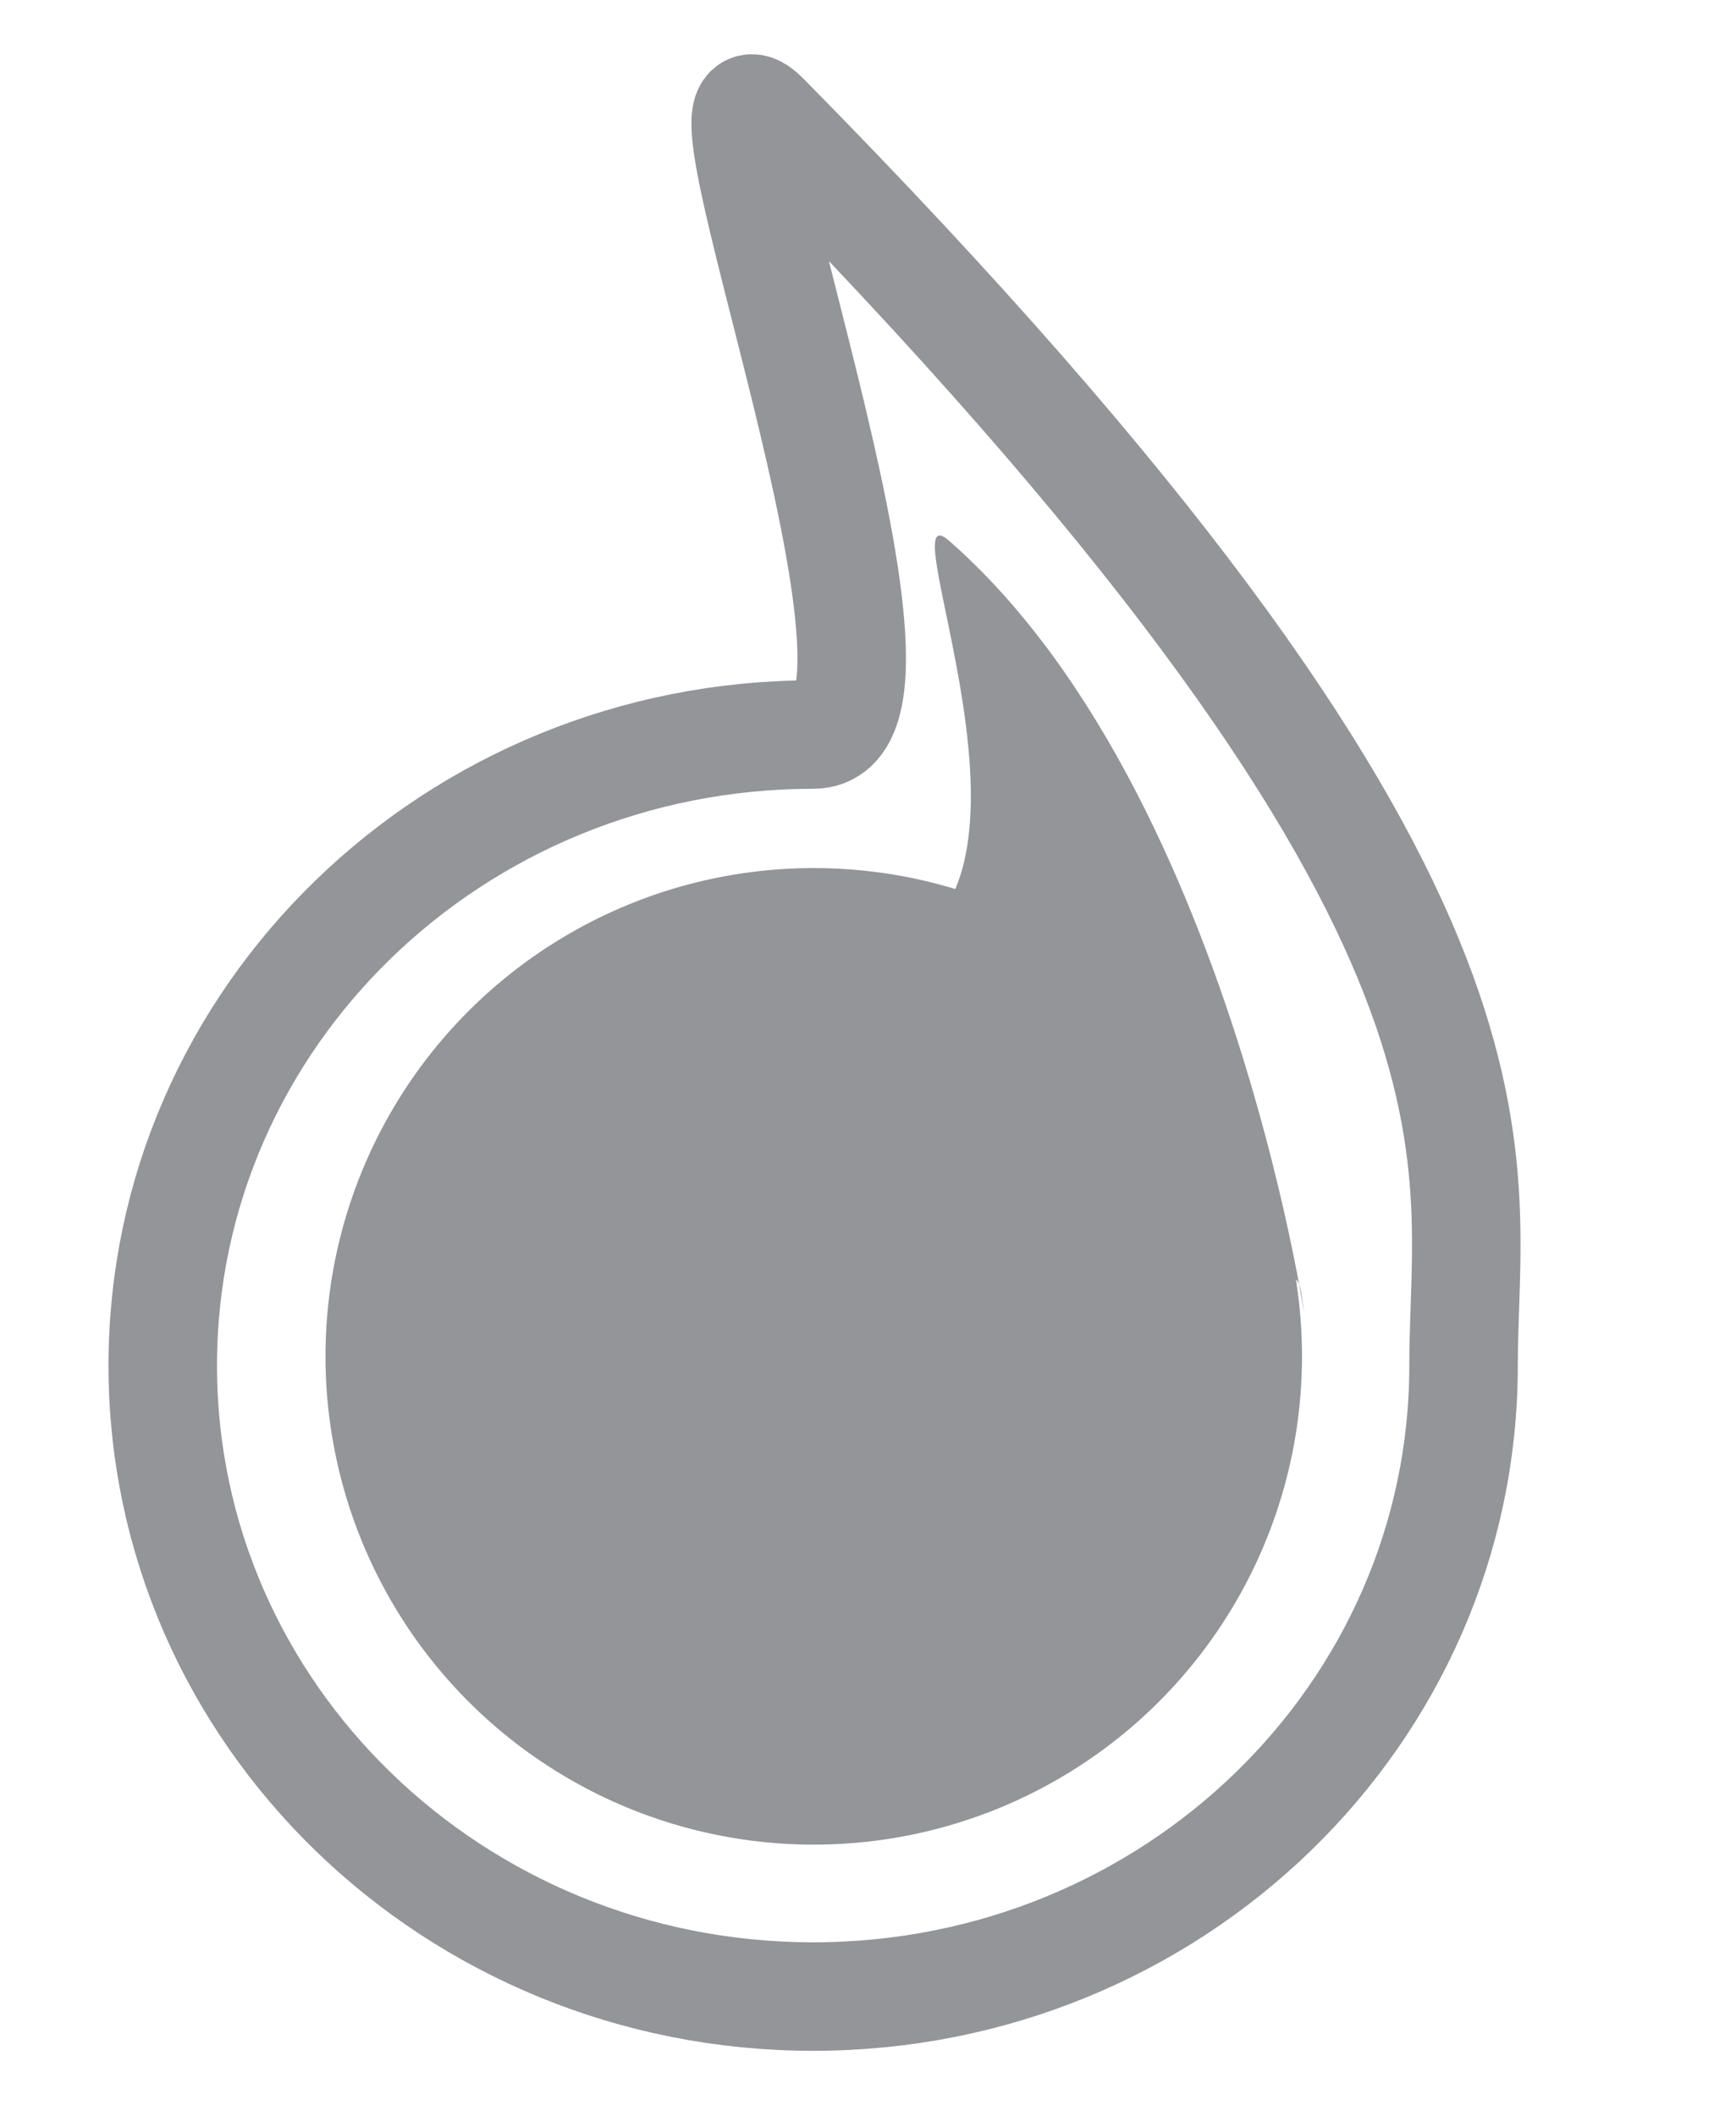 <?xml version="1.0" encoding="UTF-8"?>
<svg width="32px" height="39px" viewBox="0 0 32 39" version="1.1" xmlns="http://www.w3.org/2000/svg" xmlns:xlink="http://www.w3.org/1999/xlink">
    <!-- Generator: Sketch 53.2 (72643) - https://sketchapp.com -->
    <title>LAMP</title>
    <desc>Created with Sketch.</desc>
    <g id="LAMP" stroke="none" stroke-width="1" fill="none" fill-rule="evenodd">
        <path d="M15.5,32.957 C20.194,32.957 23.683,21.414 24,23.908 C24.317,26.402 23.133,14.911 17.498,9.97 C16.212,8.843 20.275,17.655 15.5,17.655 C10.806,17.655 7,21.461 7,26.155 C7,30.849 10.806,32.957 15.5,32.957 Z" id="Oval" fill="#939598"/>
        <circle id="Oval" fill="#939598" cx="15" cy="25" r="9"/>
        <path d="M14.989,36.8 C21.611,36.8 26.978,31.593 26.978,25.17 C26.978,21.19 28.548,16.813 14.106,2.16 C12.386,0.414 17.508,13.539 14.989,13.539 C8.368,13.539 3,18.746 3,25.17 C3,31.593 8.368,36.8 14.989,36.8 Z" id="Oval-Copy" stroke="#939598" stroke-width="2"/>
    </g>
</svg>
